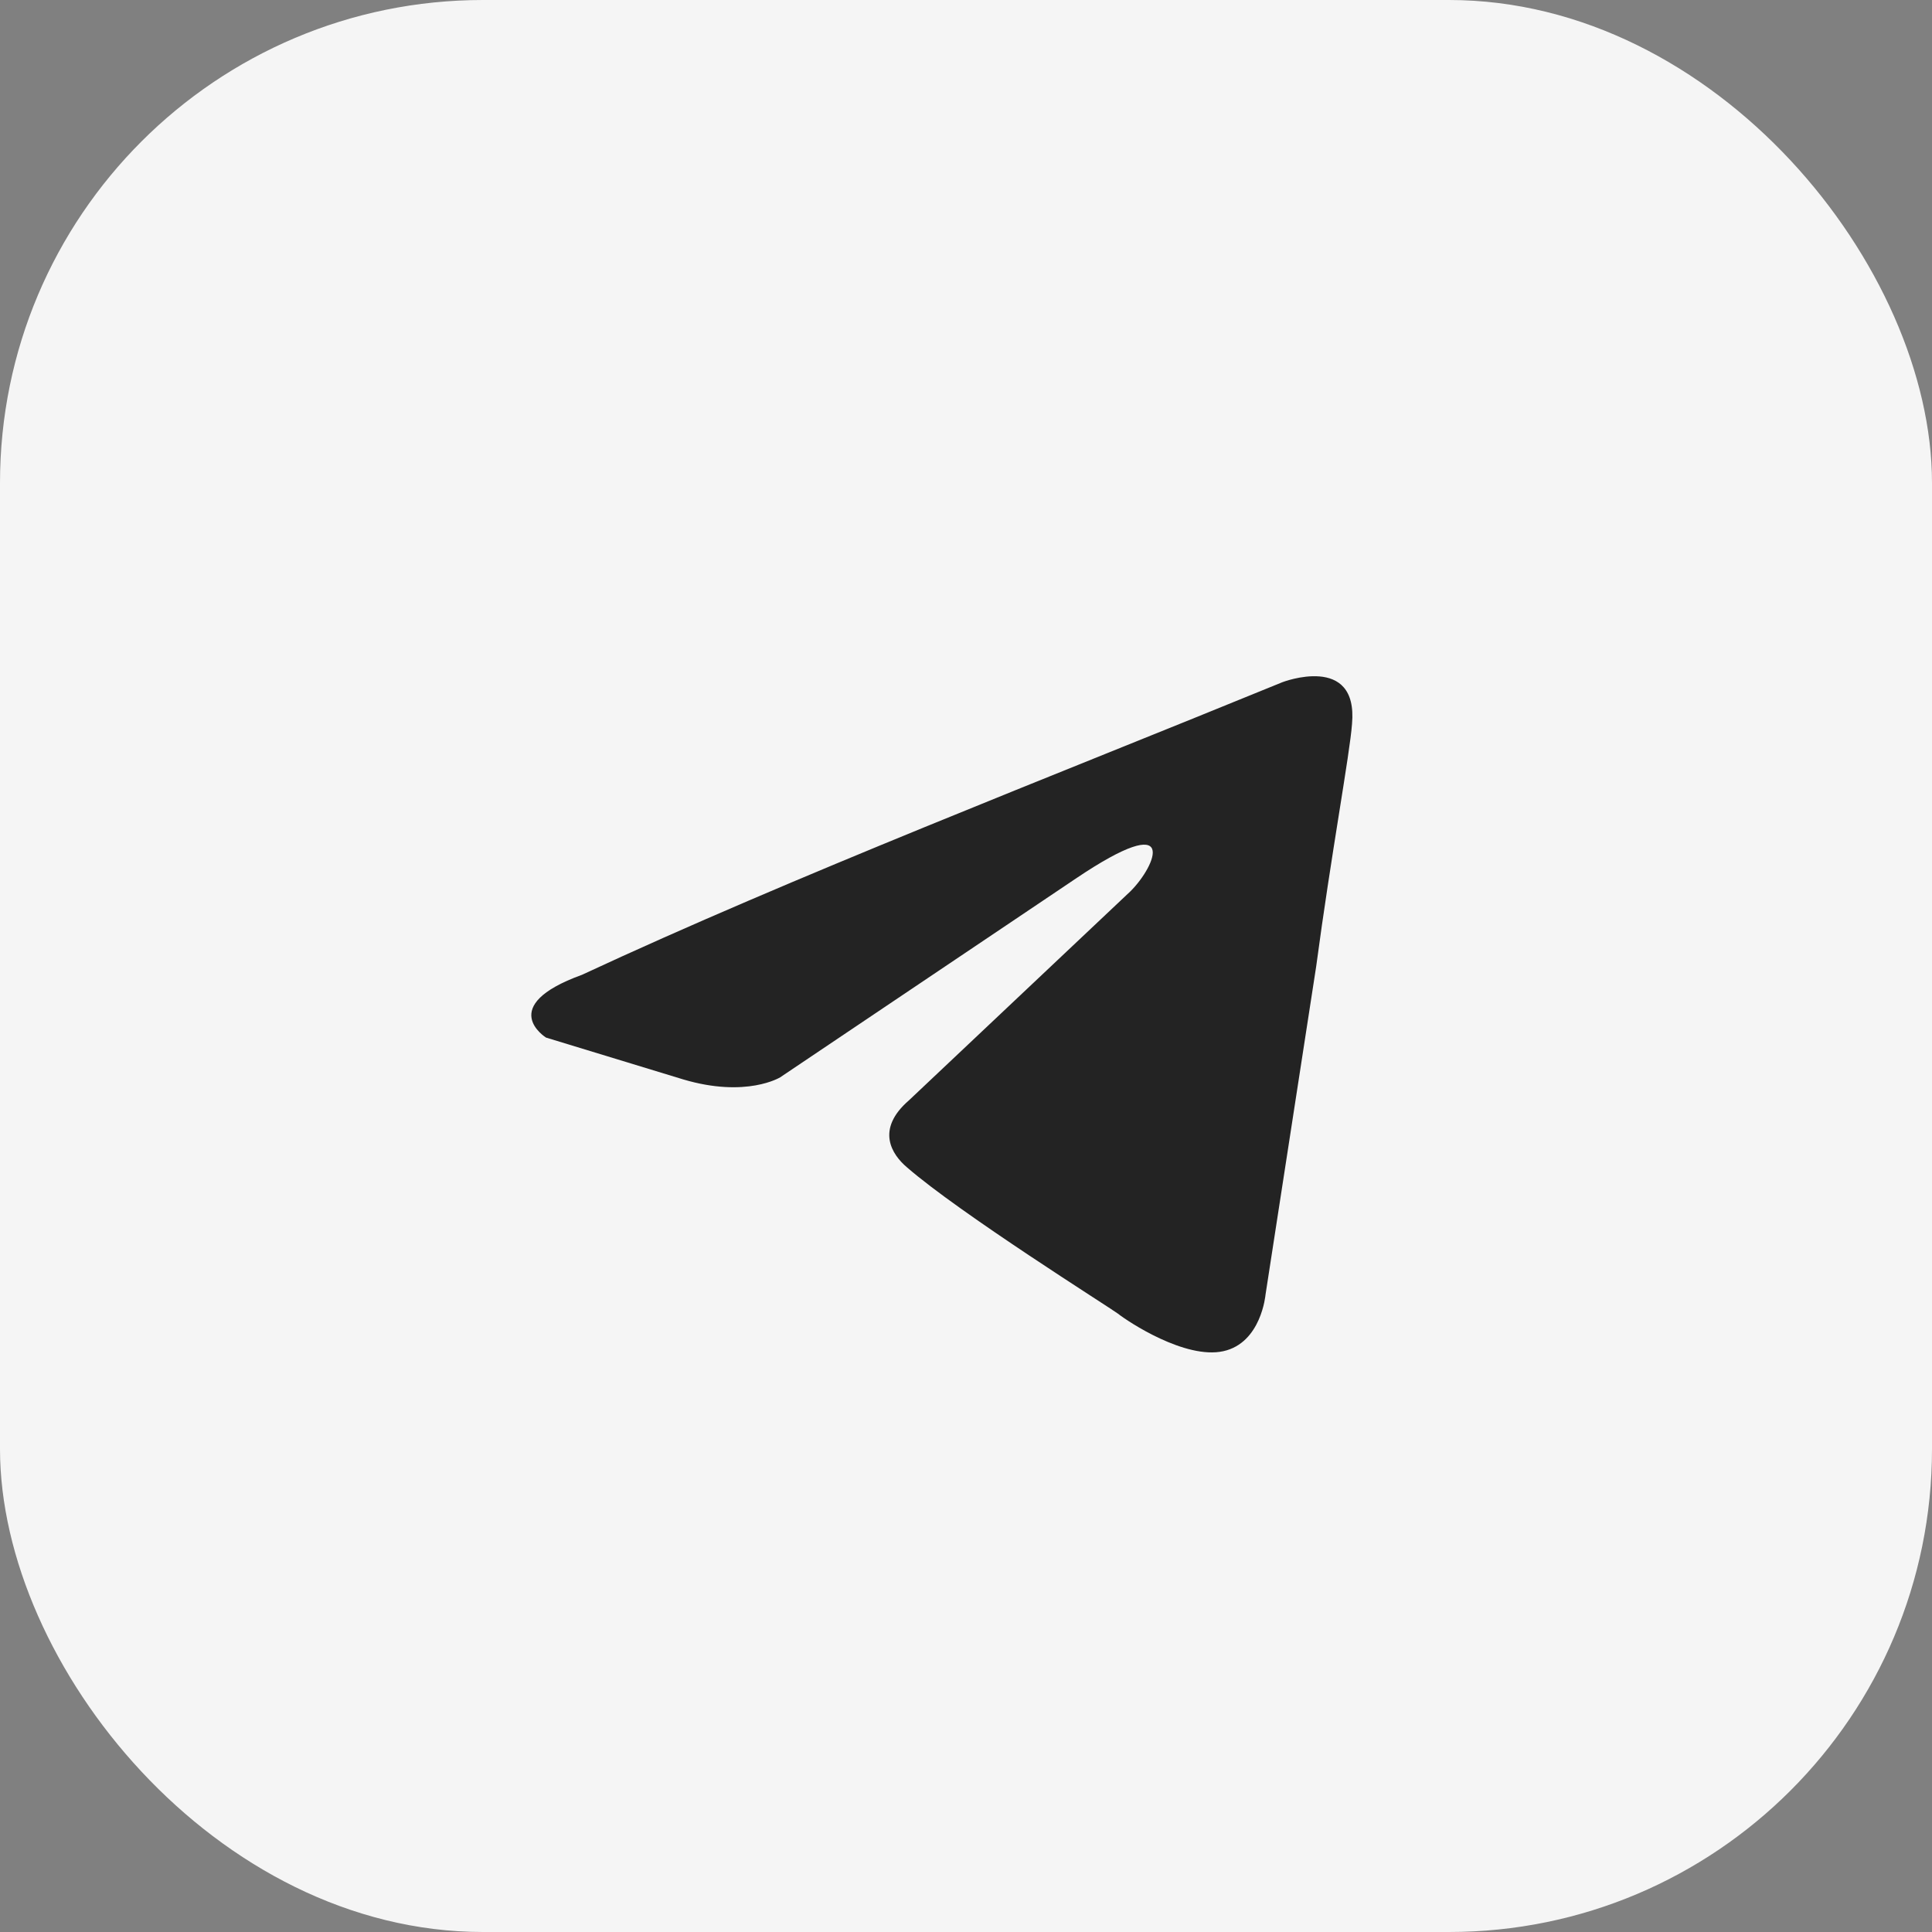 <?xml version="1.0" encoding="UTF-8"?> <svg xmlns="http://www.w3.org/2000/svg" width="40" height="40" viewBox="0 0 40 40" fill="none"><rect x="0" y="0" width="40" height="40" fill="#808080" stroke="none"/><rect width="40" height="40" rx="10" fill="#F5F5F5"></rect><path d="M26.551 14.124C26.551 14.124 28.124 13.518 27.992 14.989C27.949 15.595 27.556 17.716 27.25 20.01L26.201 26.806C26.201 26.806 26.114 27.802 25.328 27.975C24.542 28.148 23.362 27.369 23.143 27.196C22.969 27.066 19.867 25.118 18.775 24.166C18.469 23.906 18.119 23.387 18.819 22.781L23.406 18.452C23.93 17.932 24.454 16.72 22.27 18.192L16.154 22.304C16.154 22.304 15.455 22.737 14.145 22.348L11.305 21.482C11.305 21.482 10.257 20.832 12.048 20.183C16.416 18.149 21.79 16.072 26.551 14.124Z" fill="#232323"></path></svg> 